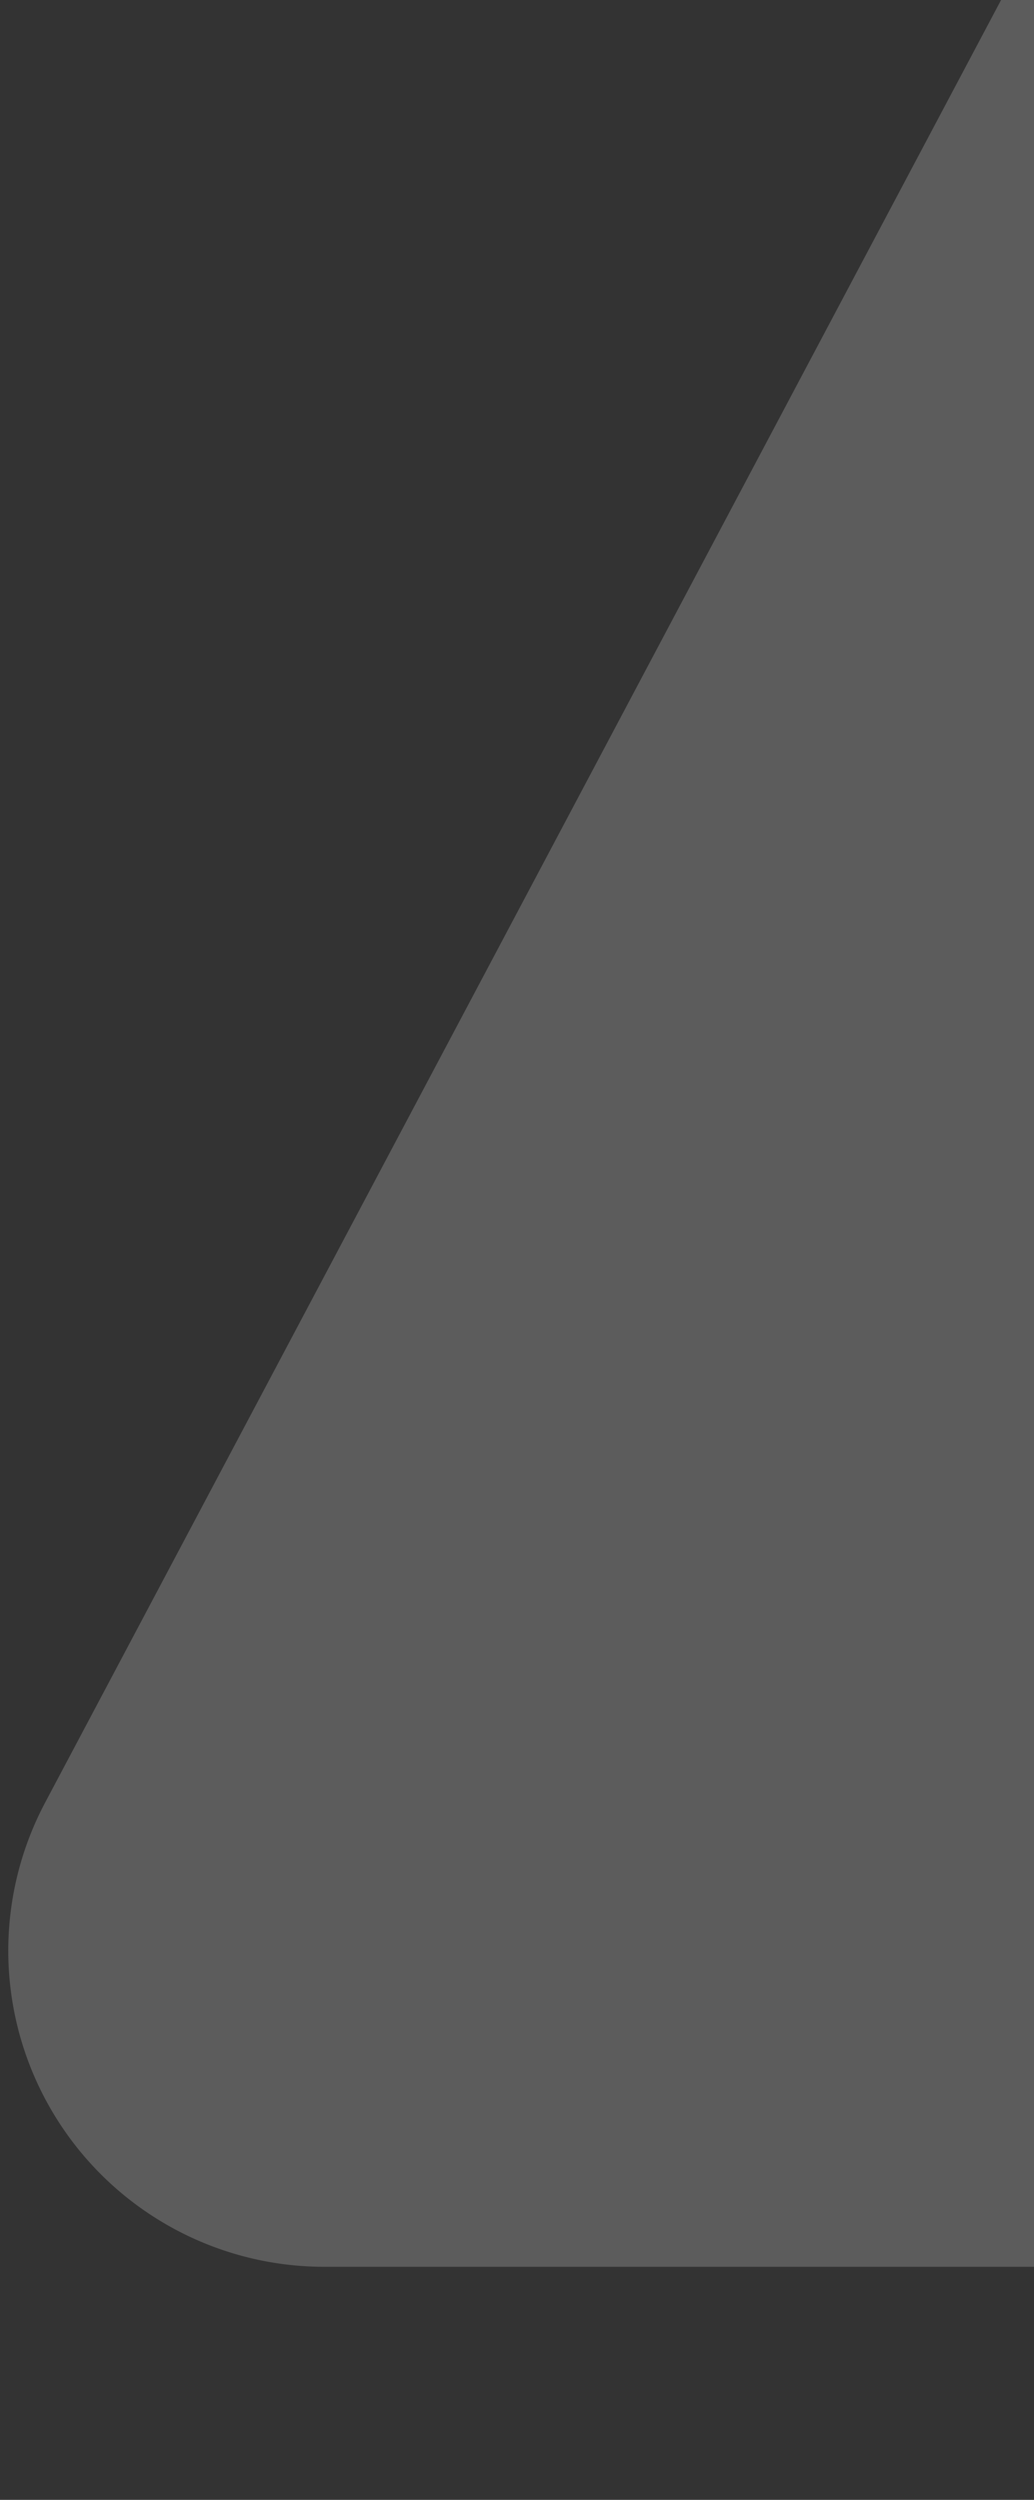 <svg xmlns="http://www.w3.org/2000/svg" xmlns:xlink="http://www.w3.org/1999/xlink" width="36"
    height="87" viewBox="0 0 36 87">
    <rect x="0" y="0" width="36" height="87" fill="#333333" stroke="none"/>
    <defs>
        <clipPath id="clip-path">
            <rect id="Rectangle_27324" data-name="Rectangle 27324" width="36" height="87"
                transform="translate(1330 3410)" fill="#fff" stroke="#707070" stroke-width="1" />
        </clipPath>
    </defs>
    <g id="Mask_Group_2268" data-name="Mask Group 2268" transform="translate(-1330 -3410)"
        clip-path="url(#clip-path)">
        <path id="Polygon_17" data-name="Polygon 17"
            d="M59.783,18.316a11,11,0,0,1,19.434,0l51.212,96.529A11,11,0,0,1,120.712,131H18.288a11,11,0,0,1-9.717-16.155Z"
            transform="translate(1323 3357.889)" fill="#fff" opacity="0.2" />
    </g>
</svg>